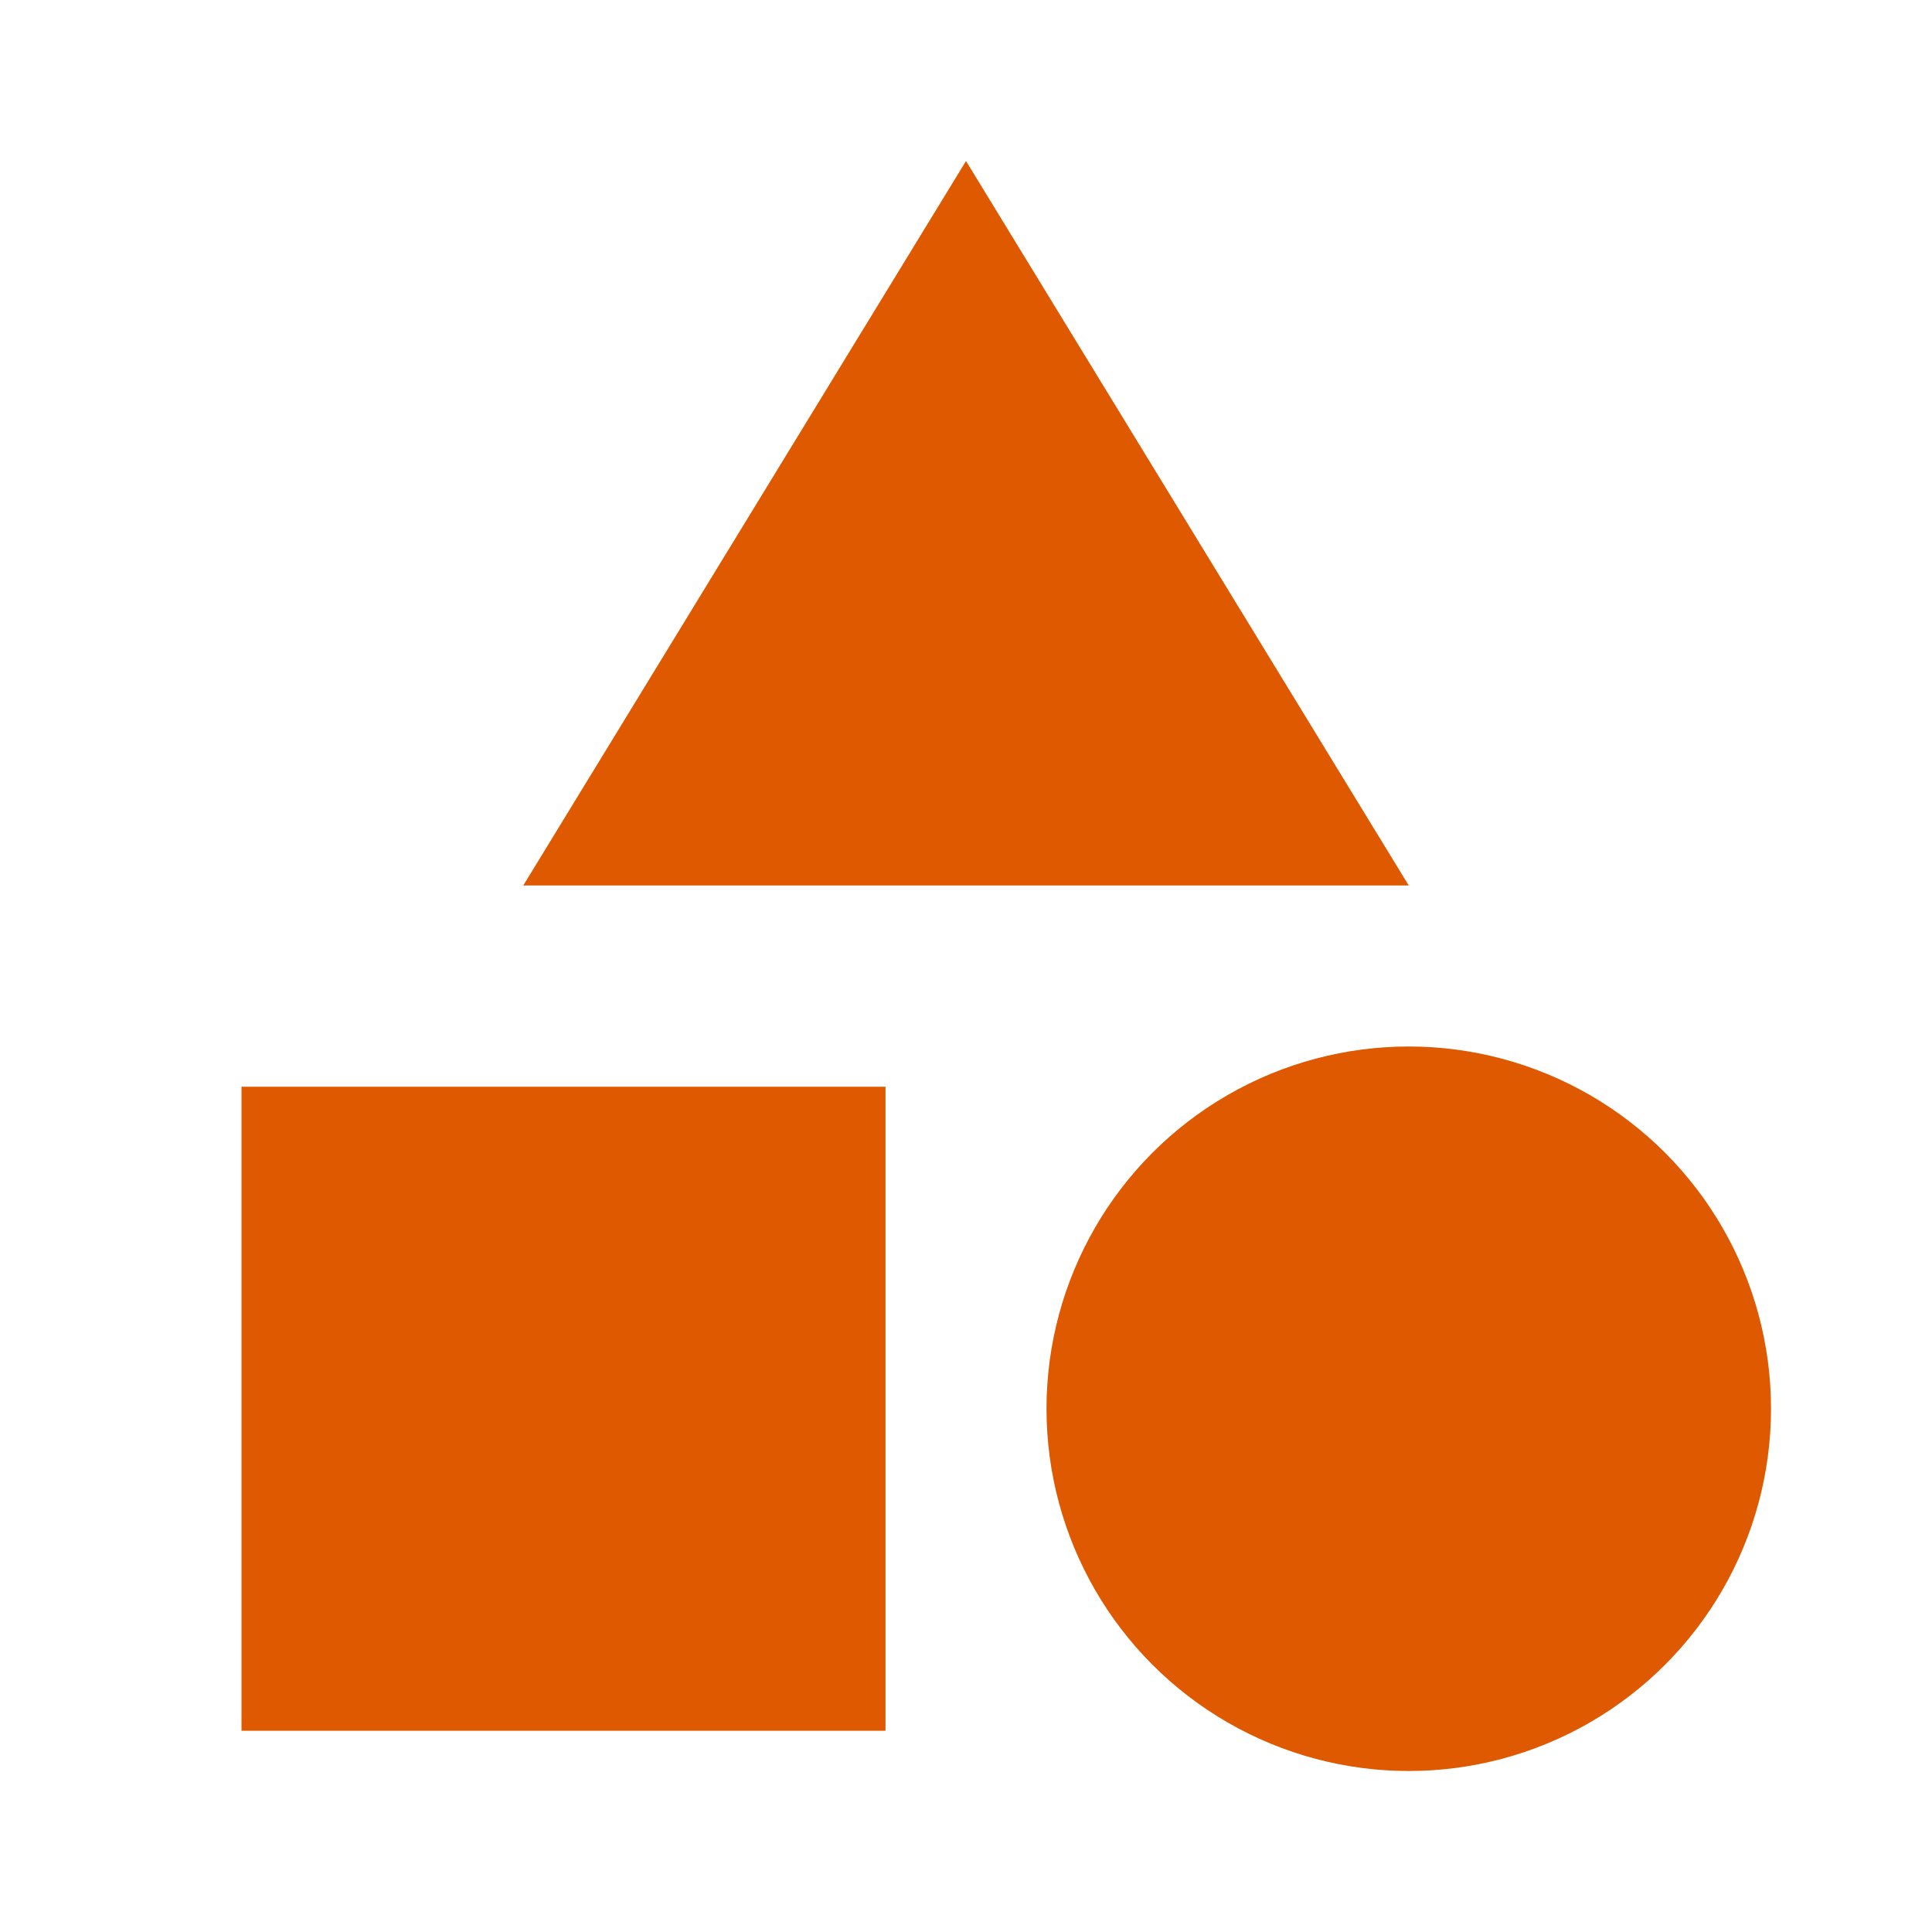 <svg xmlns="http://www.w3.org/2000/svg" height="24" viewBox="0 0 24 24" width="24">
    <path d="M0 0h24v24H0z" fill="none" />
    <path fill="#de5900" d="M12 2l-5.5 9h11z" />
    <circle fill="#de5900" cx="17.5" cy="17.5" r="4.5" />
    <path fill="#de5900" d="M3 13.5h8v8H3z" /></svg>